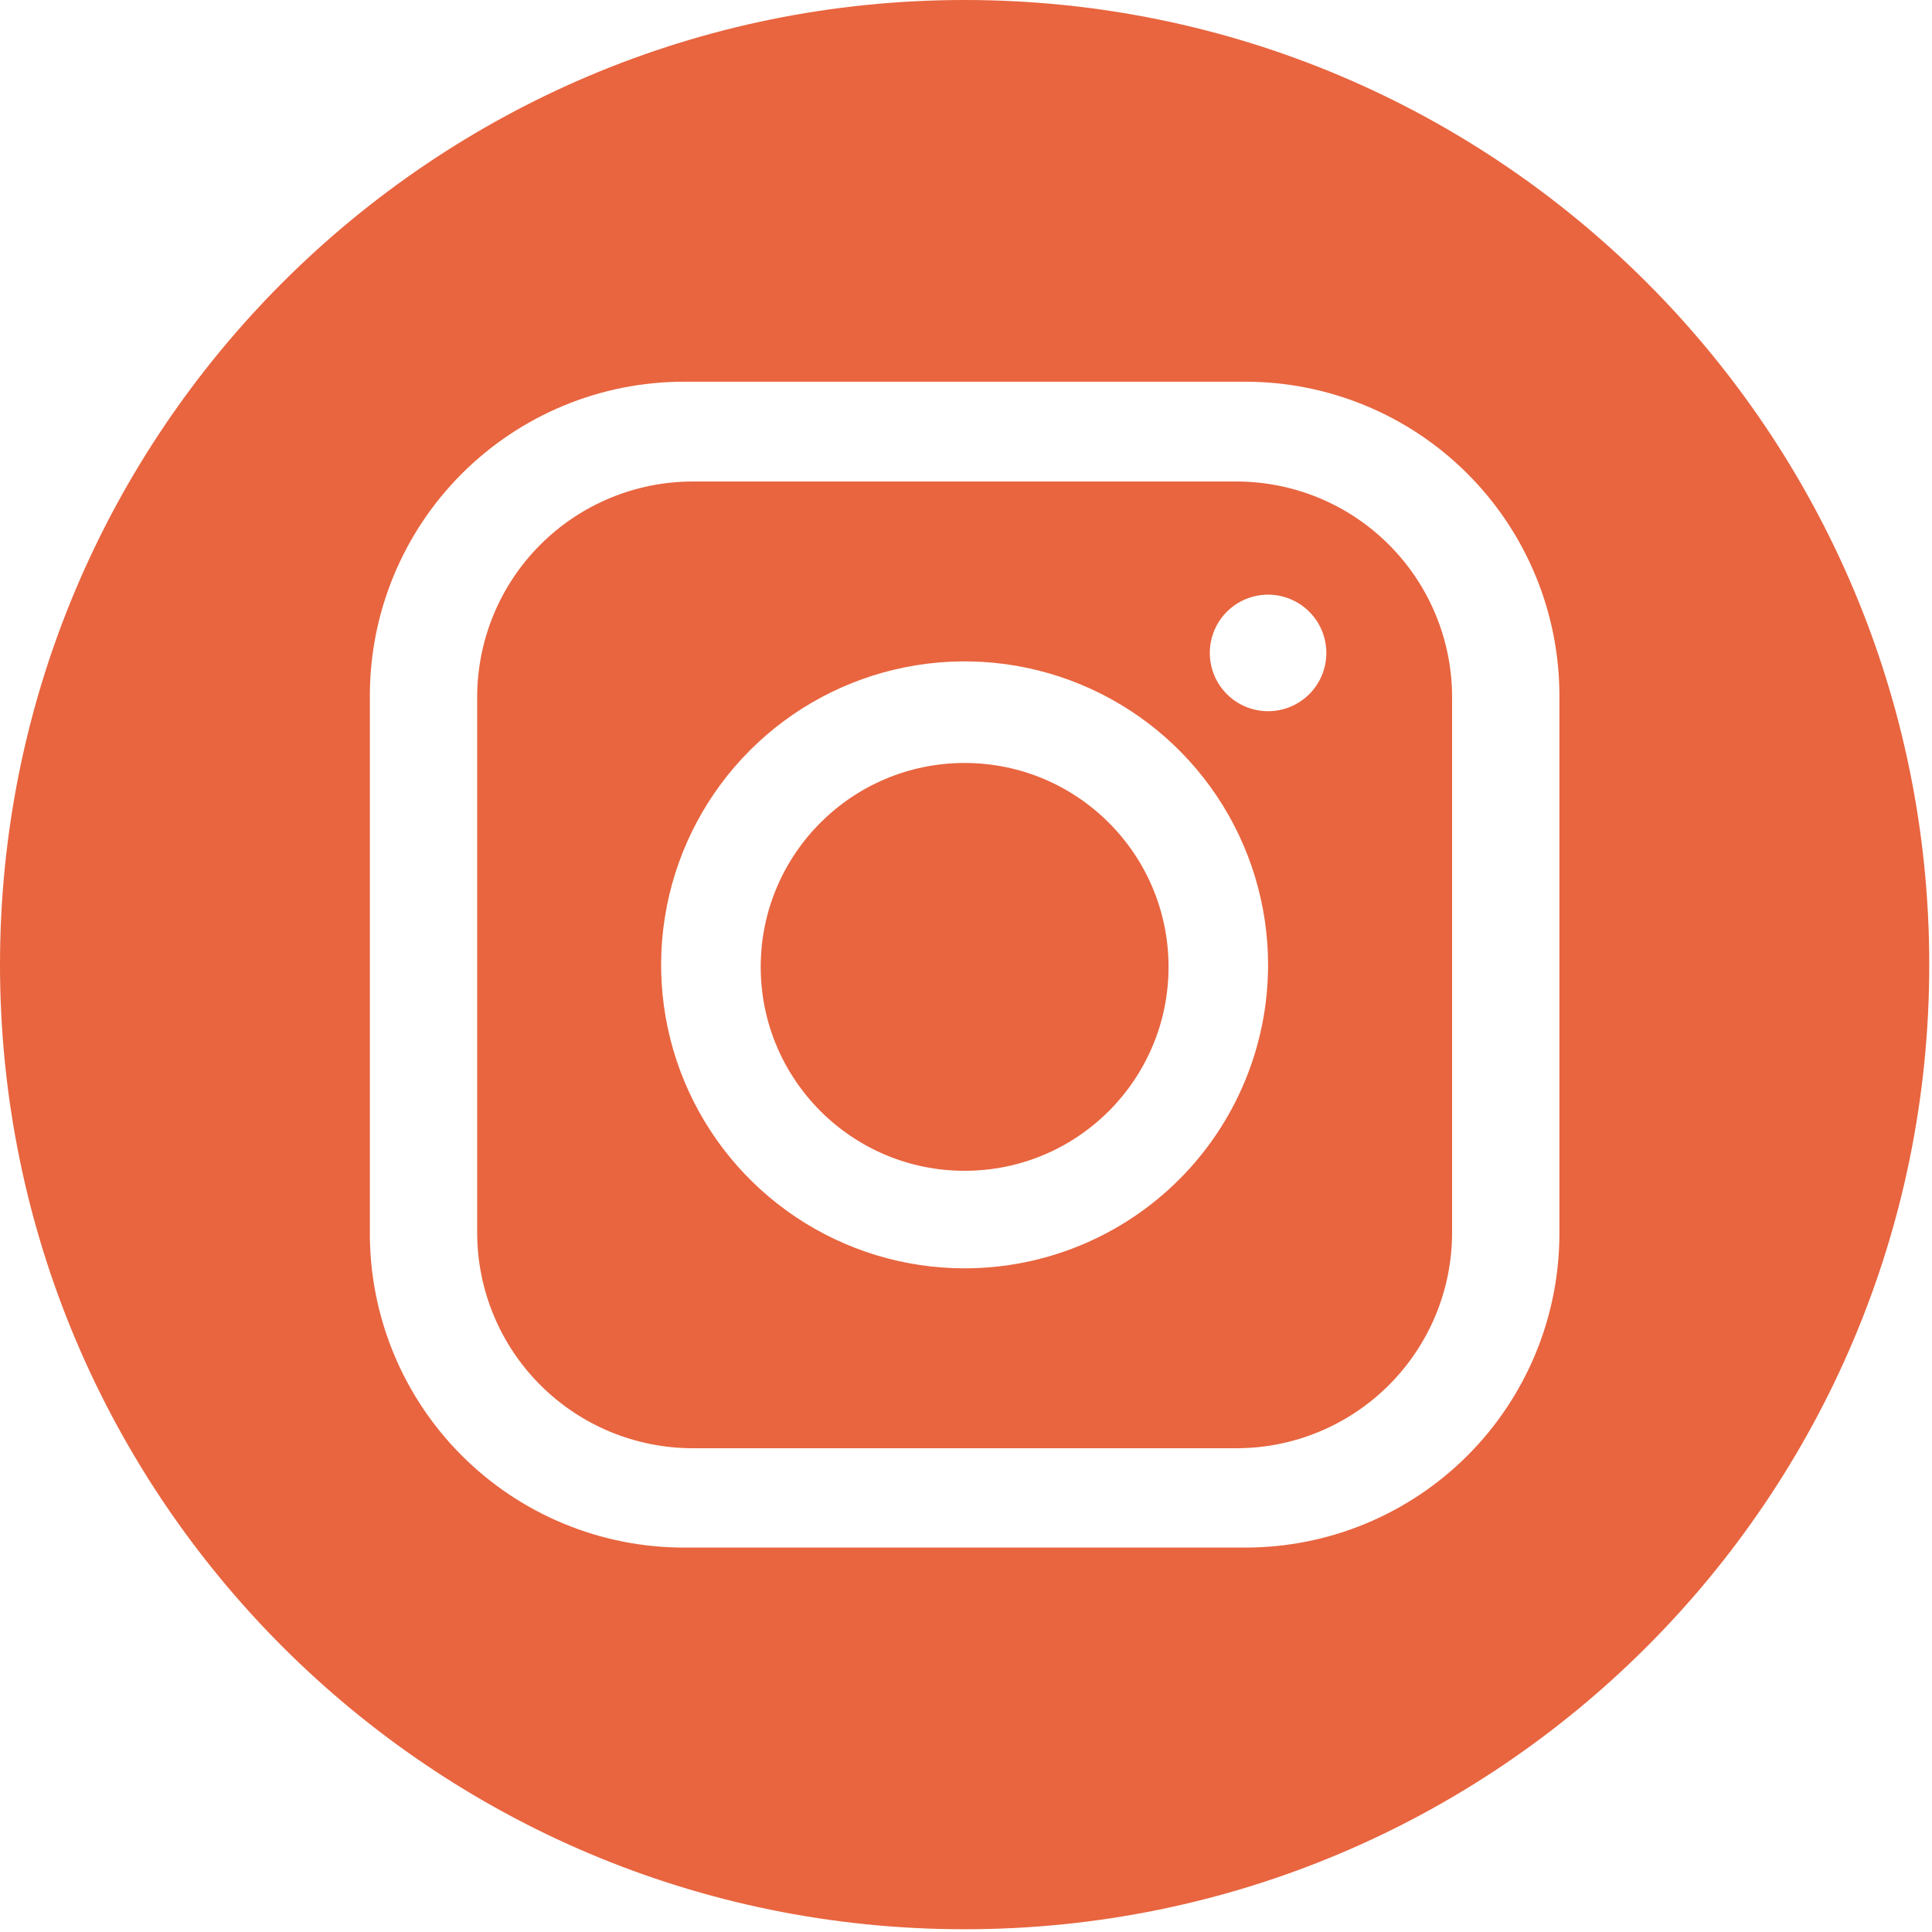 <?xml version="1.0" encoding="UTF-8"?> <svg xmlns="http://www.w3.org/2000/svg" width="606" height="606" viewBox="0 0 606 606" fill="none"><g clip-path="url(#clip0_379_996)"><path d="M302.57 0C135.46 0 0 135.47 0 302.57C0 469.67 135.46 605.14 302.57 605.14C469.68 605.14 605.14 469.73 605.14 302.57C605.14 135.41 469.68 0 302.57 0ZM489.13 386.93C489.13 413.051 478.753 438.103 460.283 456.573C441.813 475.043 416.761 485.42 390.64 485.42H214.5C188.379 485.42 163.328 475.043 144.857 456.573C126.387 438.103 116.01 413.051 116.01 386.93V218.22C116.013 192.1 126.39 167.05 144.86 148.58C163.33 130.11 188.38 119.733 214.5 119.73H390.64C416.762 119.733 441.813 130.111 460.284 148.584C478.754 167.056 489.13 192.108 489.13 218.23V386.93Z" fill="#E8653F"></path><path d="M302.57 367.24C337.894 367.24 366.53 338.604 366.53 303.28C366.53 267.956 337.894 239.32 302.57 239.32C267.246 239.32 238.61 267.956 238.61 303.28C238.61 338.604 267.246 367.24 302.57 367.24Z" fill="#E8653F"></path><path d="M387.81 151.03H217.33C208.441 151.03 199.64 152.782 191.428 156.184C183.217 159.587 175.756 164.575 169.473 170.862C163.19 177.149 158.207 184.612 154.809 192.826C151.411 201.039 149.665 209.842 149.67 218.73V386.61C149.67 395.495 151.42 404.293 154.82 412.501C158.221 420.709 163.205 428.168 169.488 434.45C175.771 440.732 183.23 445.714 191.438 449.114C199.647 452.513 208.445 454.262 217.33 454.26H387.81C396.695 454.262 405.493 452.513 413.702 449.114C421.91 445.714 429.369 440.732 435.652 434.45C441.935 428.168 446.919 420.709 450.319 412.501C453.72 404.293 455.47 395.495 455.47 386.61V218.73C455.475 209.842 453.729 201.039 450.331 192.826C446.933 184.612 441.95 177.149 435.667 170.862C429.384 164.575 421.923 159.587 413.712 156.184C405.5 152.782 396.699 151.03 387.81 151.03ZM302.57 397.83C283.742 397.832 265.337 392.251 249.681 381.792C234.026 371.333 221.824 356.467 214.618 339.073C207.412 321.678 205.526 302.538 209.198 284.072C212.871 265.606 221.937 248.644 235.25 235.331C248.564 222.018 265.526 212.951 283.992 209.279C302.458 205.606 321.598 207.492 338.992 214.698C356.386 221.904 371.253 234.106 381.712 249.762C392.171 265.417 397.752 283.823 397.75 302.65C397.75 327.894 387.722 352.103 369.872 369.953C352.023 387.802 327.813 397.83 302.57 397.83ZM397.75 223.08C394.134 223.08 390.6 222.008 387.594 220C384.588 217.991 382.245 215.136 380.861 211.796C379.478 208.455 379.116 204.78 379.821 201.234C380.527 197.688 382.268 194.431 384.824 191.874C387.381 189.318 390.638 187.577 394.184 186.872C397.73 186.166 401.405 186.528 404.745 187.912C408.086 189.295 410.941 191.638 412.949 194.644C414.958 197.651 416.03 201.185 416.03 204.8C416.03 207.201 415.557 209.578 414.638 211.796C413.72 214.014 412.373 216.029 410.676 217.726C408.978 219.424 406.963 220.77 404.745 221.689C402.528 222.607 400.15 223.08 397.75 223.08Z" fill="#E8653F"></path></g><defs><clipPath id="clip0_379_996"><rect width="605.14" height="605.14" fill="white"></rect></clipPath></defs></svg> 